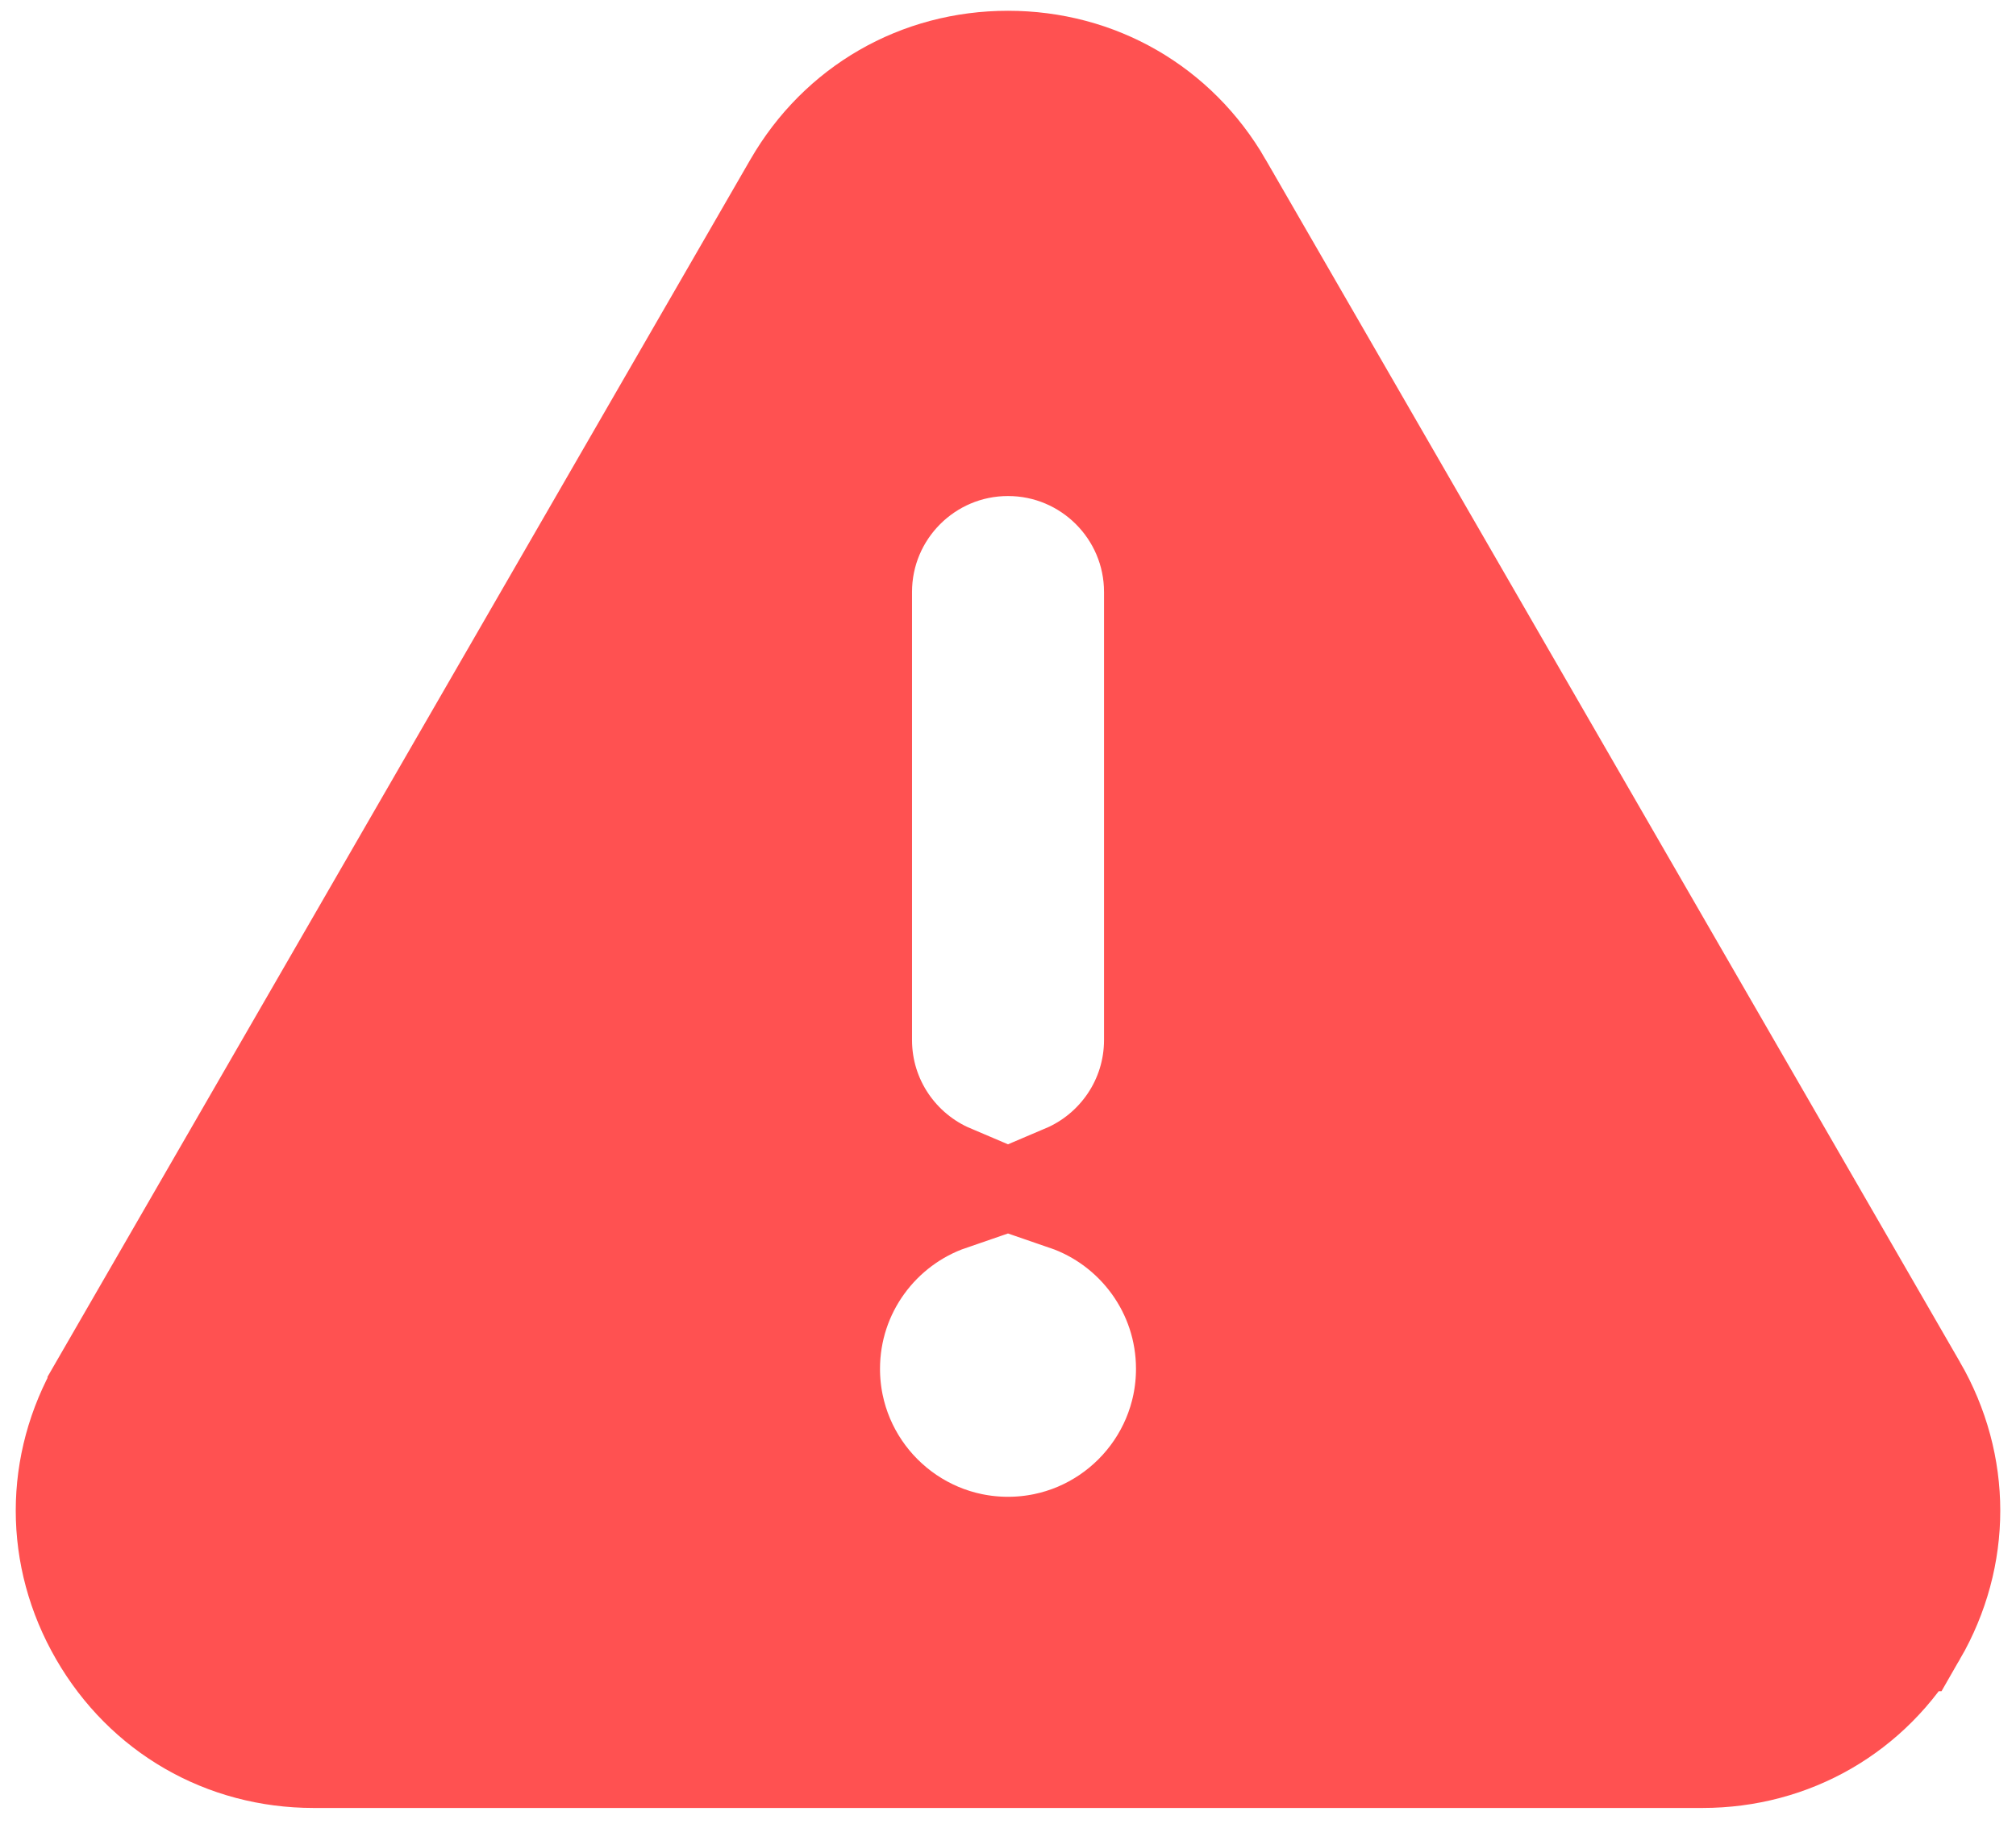<svg width="42" height="38" viewBox="0 0 42 38" fill="none" xmlns="http://www.w3.org/2000/svg">
<path d="M39.677 29.043L39.678 29.044C40.559 30.57 40.559 32.376 39.678 33.902L39.677 33.902C38.795 35.431 37.23 36.334 35.467 36.334H6.533C4.77 36.334 3.205 35.431 2.323 33.902L2.323 33.902C1.441 32.376 1.441 30.57 2.323 29.044L2.323 29.043L16.789 3.988C16.789 3.987 16.789 3.987 16.79 3.987C17.671 2.461 19.236 1.558 21 1.558C22.764 1.558 24.329 2.461 25.211 3.987C25.211 3.987 25.211 3.987 25.211 3.988L39.677 29.043ZM21 9.001C19.16 9.001 17.667 10.494 17.667 12.334V21.667C17.667 23.045 18.503 24.228 19.696 24.736C18.127 25.277 17 26.769 17 28.518C17 30.723 18.791 32.518 21 32.518C23.209 32.518 25 30.723 25 28.518C25 26.769 23.873 25.277 22.304 24.736C23.497 24.228 24.334 23.045 24.334 21.667V12.334C24.334 10.494 22.84 9.001 21 9.001Z" fill="#FF5151" stroke="#FF5151" stroke-width="2.667"/>
</svg>
